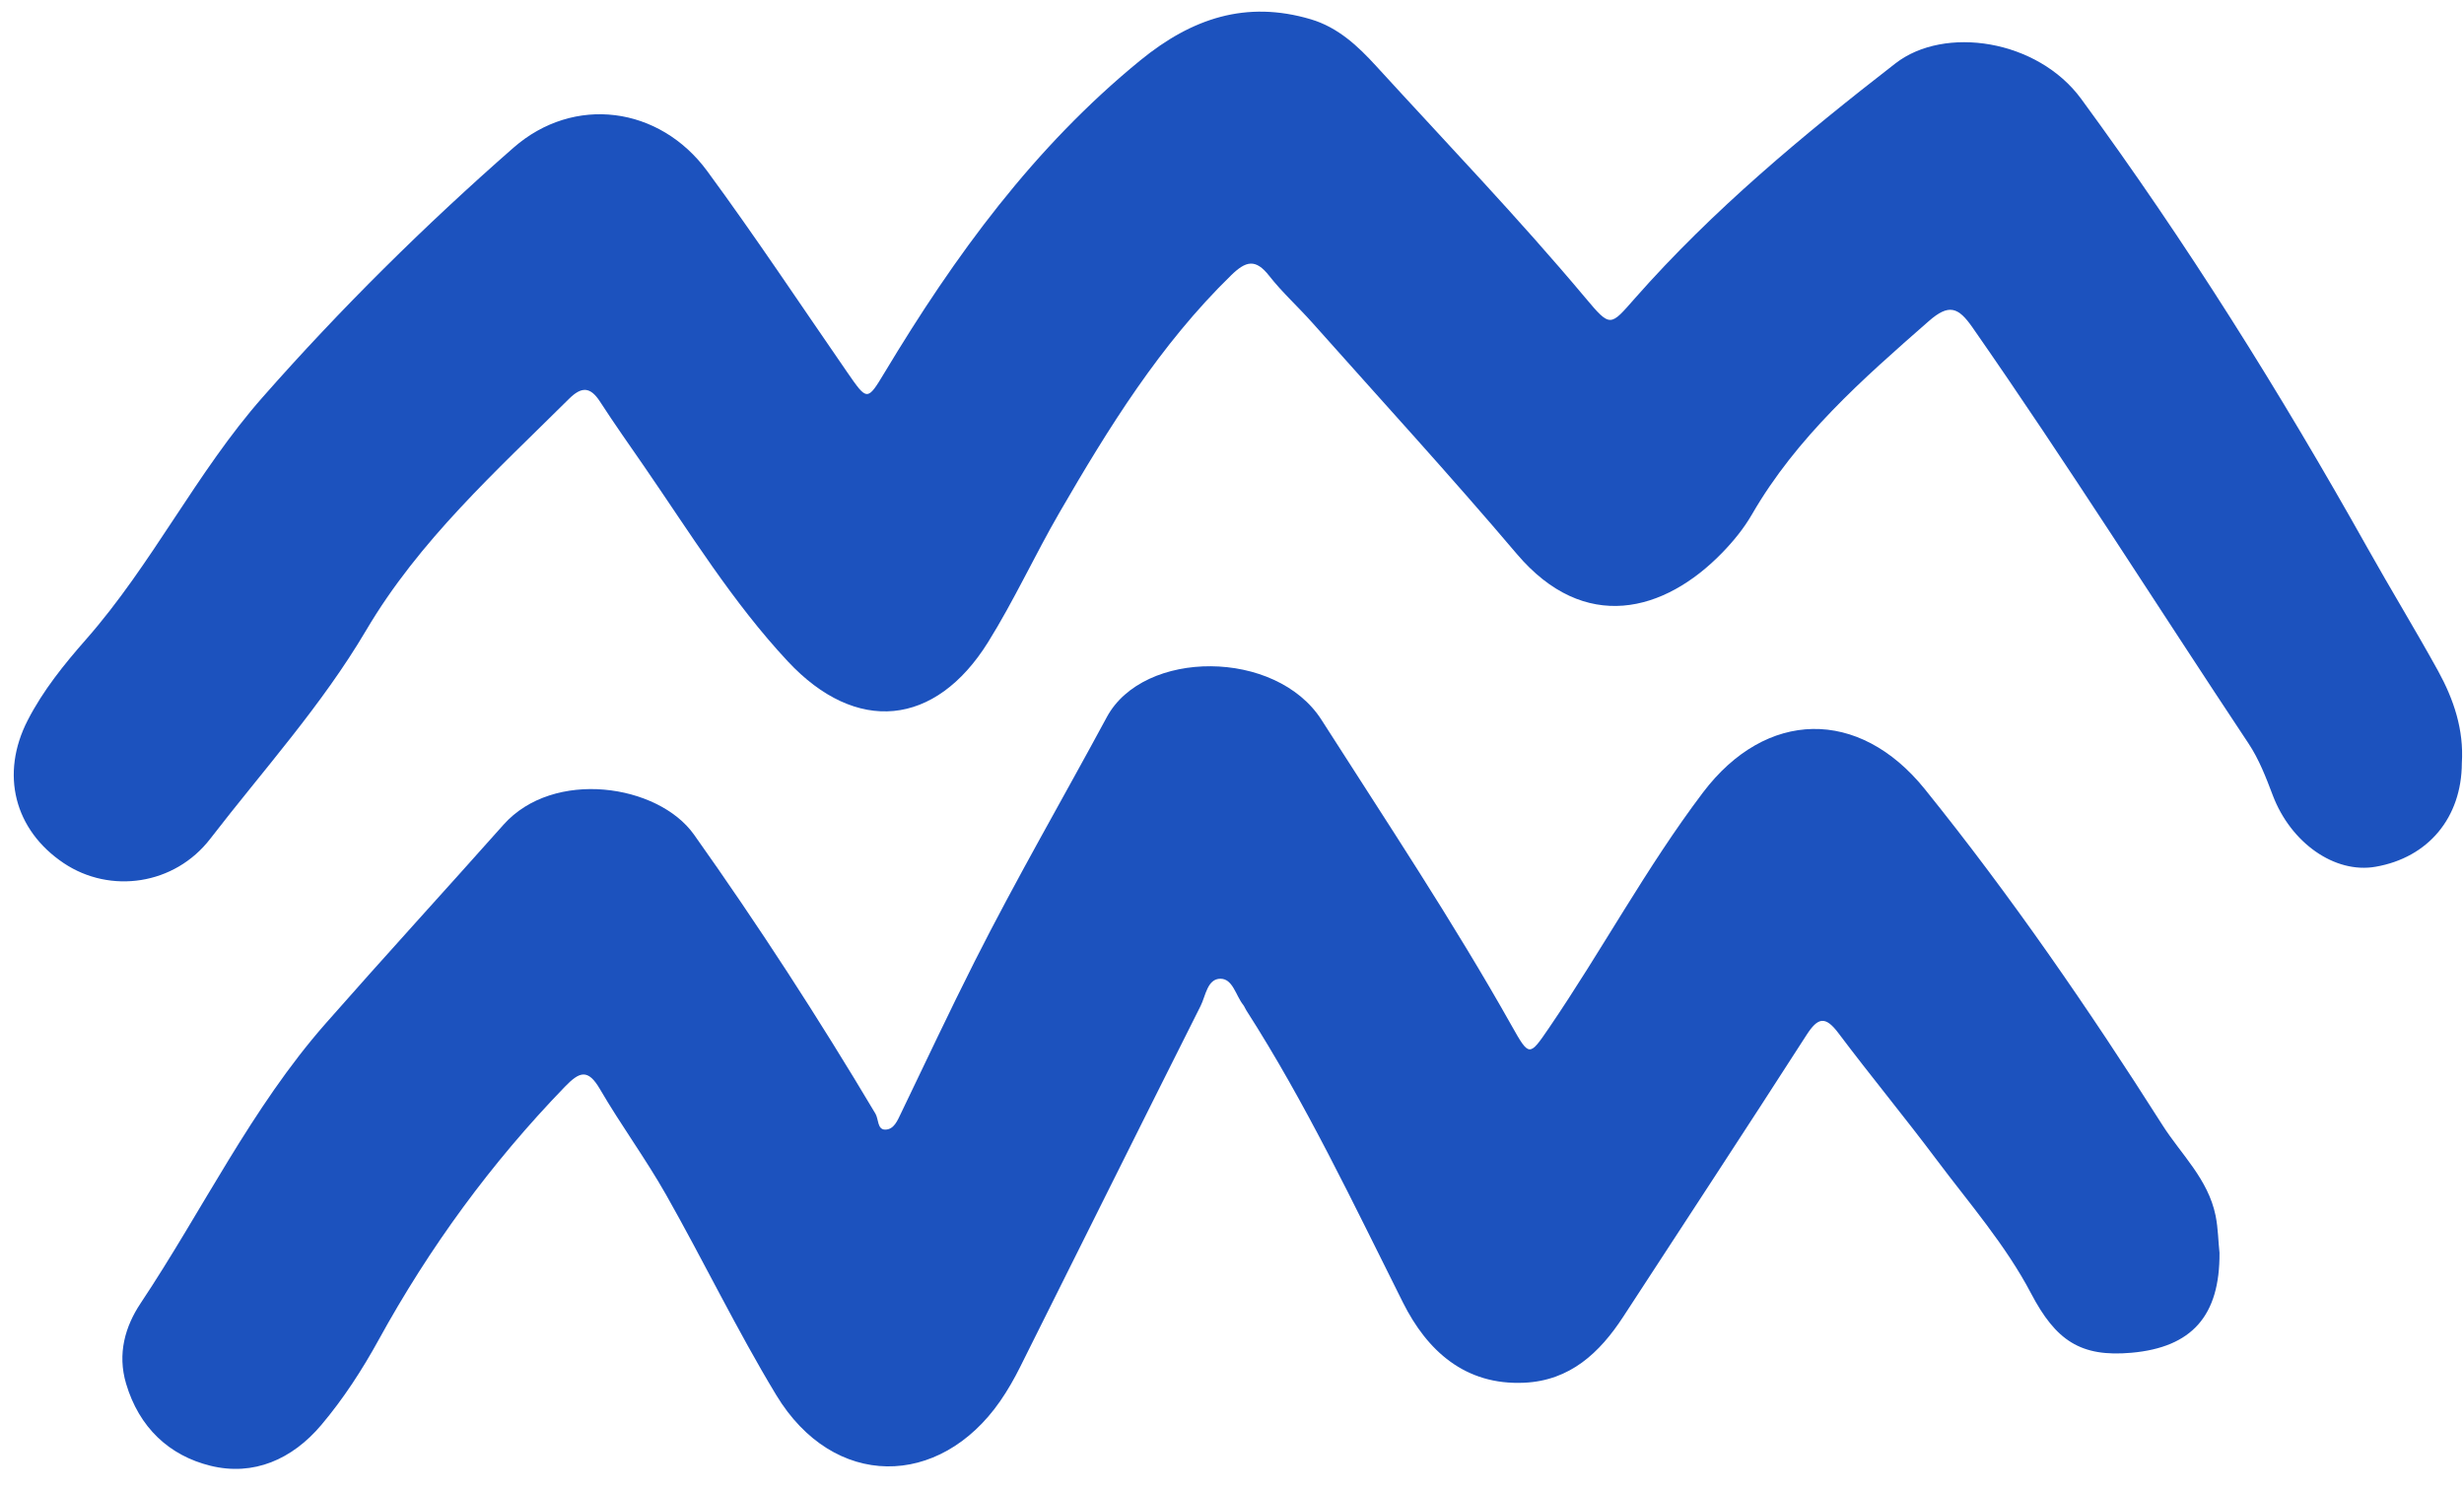 <?xml version="1.0" encoding="UTF-8" standalone="no"?><svg xmlns="http://www.w3.org/2000/svg" xmlns:xlink="http://www.w3.org/1999/xlink" fill="#000000" height="415.3" id="Text" preserveAspectRatio="xMidYMid meet" version="1.1" viewBox="154.9 293.6 686.9 415.3" width="686.9" x="0" xml:space="preserve" y="0" zoomAndPan="magnify"><g fill="#1c52be" id="change1_1"><path d="M841.2,506.36c-0.06,15.2-9.35,26.36-24.07,28.91c-11.39,1.98-23.63-6.69-28.64-19.93 c-1.87-4.95-3.83-10.03-6.73-14.4c-25.69-38.66-50.43-77.95-76.98-116.04c-3.98-5.71-6.57-6.68-12.21-1.74 c-18.45,16.16-36.8,32.28-49.29,53.9c-2.23,3.86-5.15,7.44-8.27,10.65c-16.12,16.61-38.38,22.6-57.26,0.34 c-18.56-21.88-37.96-43.05-57.03-64.49c-3.93-4.41-8.36-8.41-11.99-13.04c-3.81-4.87-6.5-4.19-10.63-0.16 c-19.78,19.3-34.14,42.47-47.83,66.11c-6.9,11.92-12.66,24.52-19.93,36.19c-14.7,23.58-36.78,25.75-55.82,5.34 c-15.4-16.5-27.25-35.77-40.01-54.3c-4.15-6.02-8.38-11.99-12.35-18.13c-2.71-4.18-5.14-4.23-8.64-0.76 c-20.35,20.21-41.75,39.44-56.57,64.56c-12.34,20.92-28.67,38.94-43.43,58.09c-9.95,12.92-27.88,15.48-40.85,6.8 c-13.79-9.24-17.77-24.85-10.03-39.87c4.28-8.31,10.13-15.56,16.26-22.53c18.46-21,30.75-46.54,49.18-67.47 c21.76-24.72,45.21-47.92,69.97-69.61c16.85-14.76,40.71-11.57,54,6.52c13.49,18.35,26.09,37.36,39.04,56.1 c5.56,8.04,5.58,8.1,10.43,0.04c19.52-32.49,41.58-62.78,71.29-87.03c14.34-11.7,29.47-16.79,47.52-11.43 c7.6,2.26,13.13,7.47,18.27,13.1c19.54,21.39,39.61,42.31,58.24,64.54c7.08,8.45,6.94,7.97,13.87,0.11 c21.66-24.58,46.78-45.42,72.57-65.44c13.7-10.64,39.64-6.7,51.8,9.88c29.34,40,55.54,81.92,79.77,125.14 c6.46,11.53,13.36,22.81,19.74,34.38C838.94,488.6,841.79,497.07,841.2,506.36z" fill="inherit"/><path d="M773.64,642.89c0.13,17.59-7.71,26.37-24.53,27.88c-14.22,1.28-21.11-3.42-28.01-16.56 c-7.07-13.47-17.16-25.03-26.26-37.17c-8.94-11.94-18.45-23.44-27.41-35.36c-3.67-4.89-5.74-4.45-8.93,0.51 c-16.88,26.27-34.04,52.36-51.08,78.53c-6.58,10.1-14.85,17.82-27.6,18.41c-16.55,0.77-27.11-9-33.79-22.32 c-13.83-27.59-27.01-55.5-43.71-81.54c-0.3-0.47-0.49-1.03-0.83-1.47c-2.07-2.57-2.89-7.28-6.32-7.31 c-3.71-0.03-4.15,4.77-5.58,7.6c-16.86,33.53-33.54,67.14-50.33,100.7c-1.63,3.26-3.45,6.46-5.53,9.46 c-16.91,24.39-46.48,24.71-62.44-1.69c-11-18.19-20.27-37.43-30.76-55.94c-5.68-10.02-12.56-19.36-18.36-29.32 c-3.41-5.85-5.74-4.89-9.84-0.65c-20.48,21.18-37.68,44.7-51.86,70.51c-4.61,8.39-9.83,16.44-16.01,23.76 c-8.1,9.59-18.88,14.31-30.86,11.37c-11.55-2.84-19.93-10.69-23.55-22.9c-2.48-8.36-0.25-15.97,4.05-22.42 c17.3-25.96,30.85-54.44,51.63-78.06c16.35-18.59,33.07-36.86,49.53-55.36c13.94-15.66,43.09-11.35,53.1,2.74 c17.92,25.25,34.75,51.21,50.59,77.82c0.91,1.53,0.5,4.46,2.73,4.45c2.43-0.01,3.41-2.52,4.41-4.6 c6.8-14.13,13.47-28.32,20.53-42.32c11.64-23.05,24.59-45.4,36.84-68.11c10.23-18.97,47.17-19.07,59.86,0.81 c18.02,28.23,36.59,56.08,53.02,85.3c4.87,8.65,4.91,8.57,10.35,0.61c14.75-21.61,27.14-44.77,42.95-65.68 c17.55-23.2,43.47-23.73,61.84-0.96c24.04,29.82,45.73,61.37,66.26,93.69c5.2,8.18,12.71,14.99,14.81,25.24 C773.28,636.19,773.28,639.72,773.64,642.89z" fill="inherit"/></g></svg>